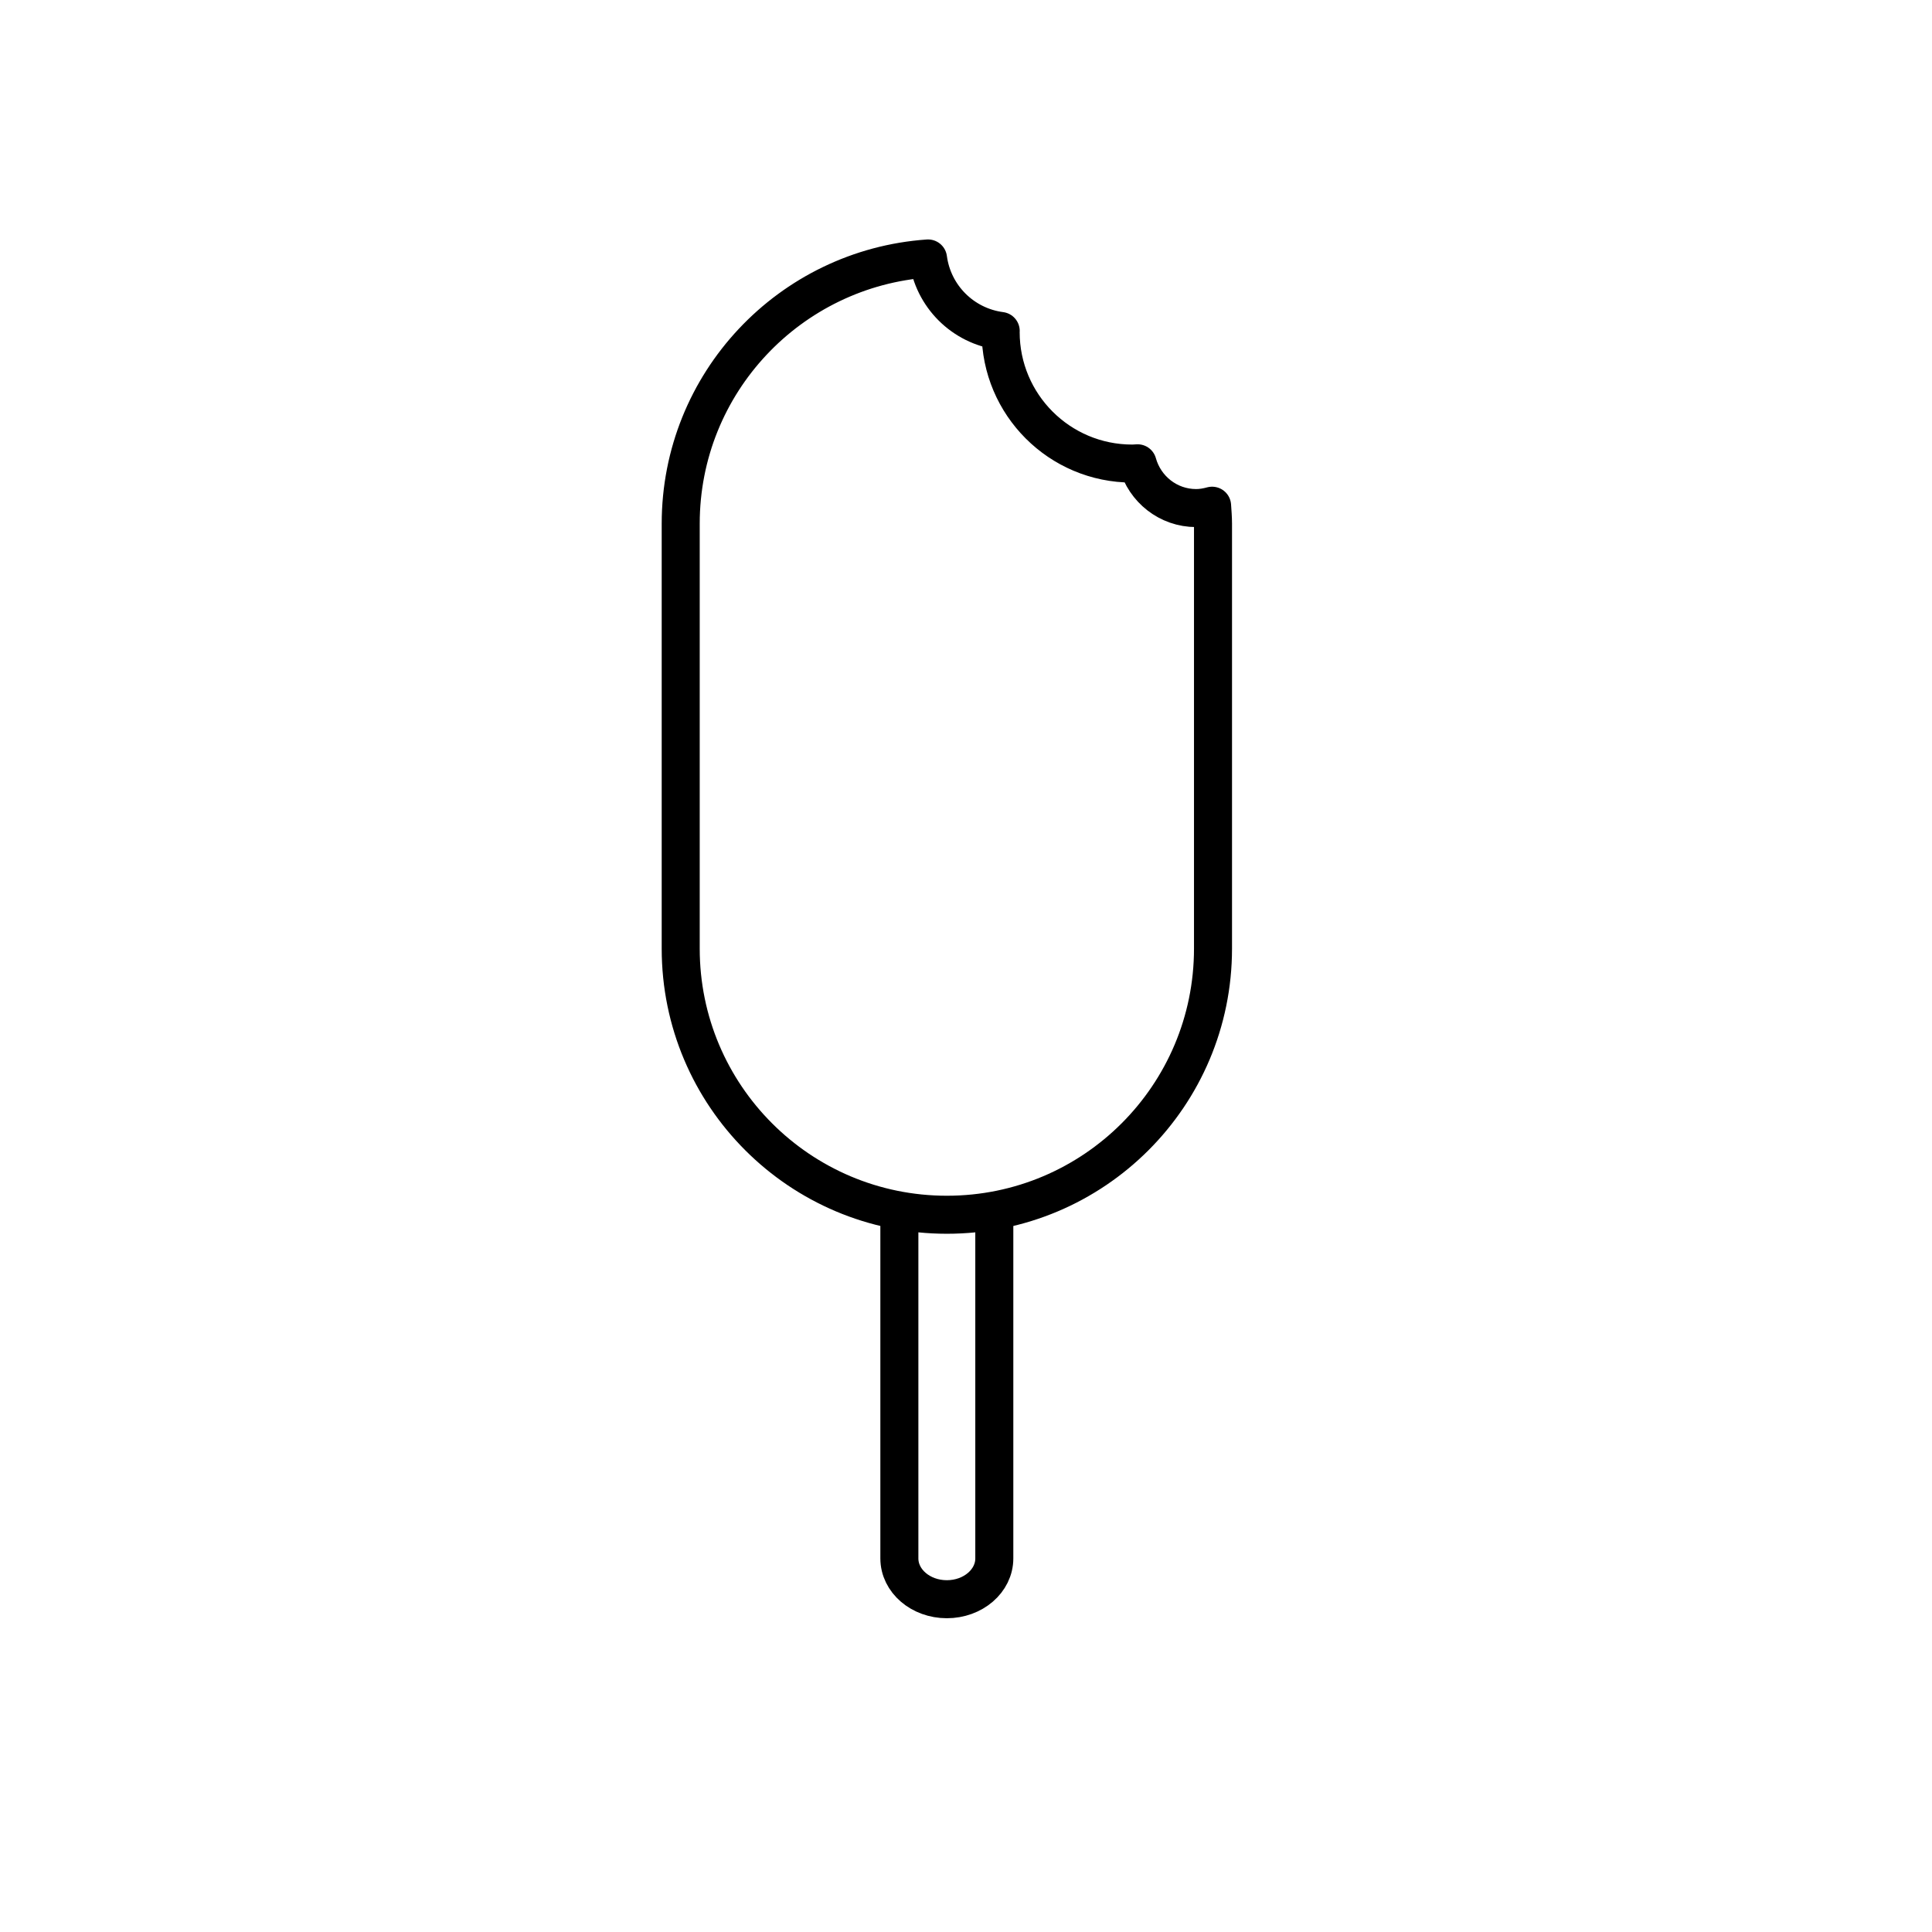 <?xml version="1.0" encoding="UTF-8"?>
<!-- Uploaded to: ICON Repo, www.svgrepo.com, Generator: ICON Repo Mixer Tools -->
<svg width="800px" height="800px" version="1.1" viewBox="144 144 512 512" xmlns="http://www.w3.org/2000/svg">
 <defs>
  <clipPath id="a">
   <path d="m239 322h312v329.9h-312z"/>
  </clipPath>
 </defs>
 <g clip-path="url(#a)">
  <path transform="matrix(5.038 0 0 5.038 148.09 148.09)" d="m51.491 62.835v18.33c0 1.185-1.118 2.146-2.497 2.146-1.379 0-2.497-0.961-2.497-2.146v-18.33" fill="none" stroke="#000000" stroke-miterlimit="10" stroke-width="2"/>
 </g>
 <path transform="matrix(5.038 0 0 5.038 148.09 148.09)" d="m59.027 23.559c-0.095 0.004-0.189 0.014-0.285 0.014-3.82 0-6.917-3.097-6.917-6.917 0-0.02 0.003-0.039 0.003-0.058-1.992-0.261-3.56-1.826-3.823-3.814-7.268 0.51-13.01 6.552-13.01 13.95v22.353c0 7.732 6.268 14 14 14 7.732 0 14-6.268 14-14v-22.353c0-0.319-0.027-0.631-0.048-0.944-0.268 0.073-0.545 0.124-0.836 0.124-1.476 7.76e-4 -2.706-0.999-3.084-2.355zm0 0" fill="none" stroke="#000000" stroke-linecap="round" stroke-linejoin="round" stroke-miterlimit="10" stroke-width="2"/>
</svg>